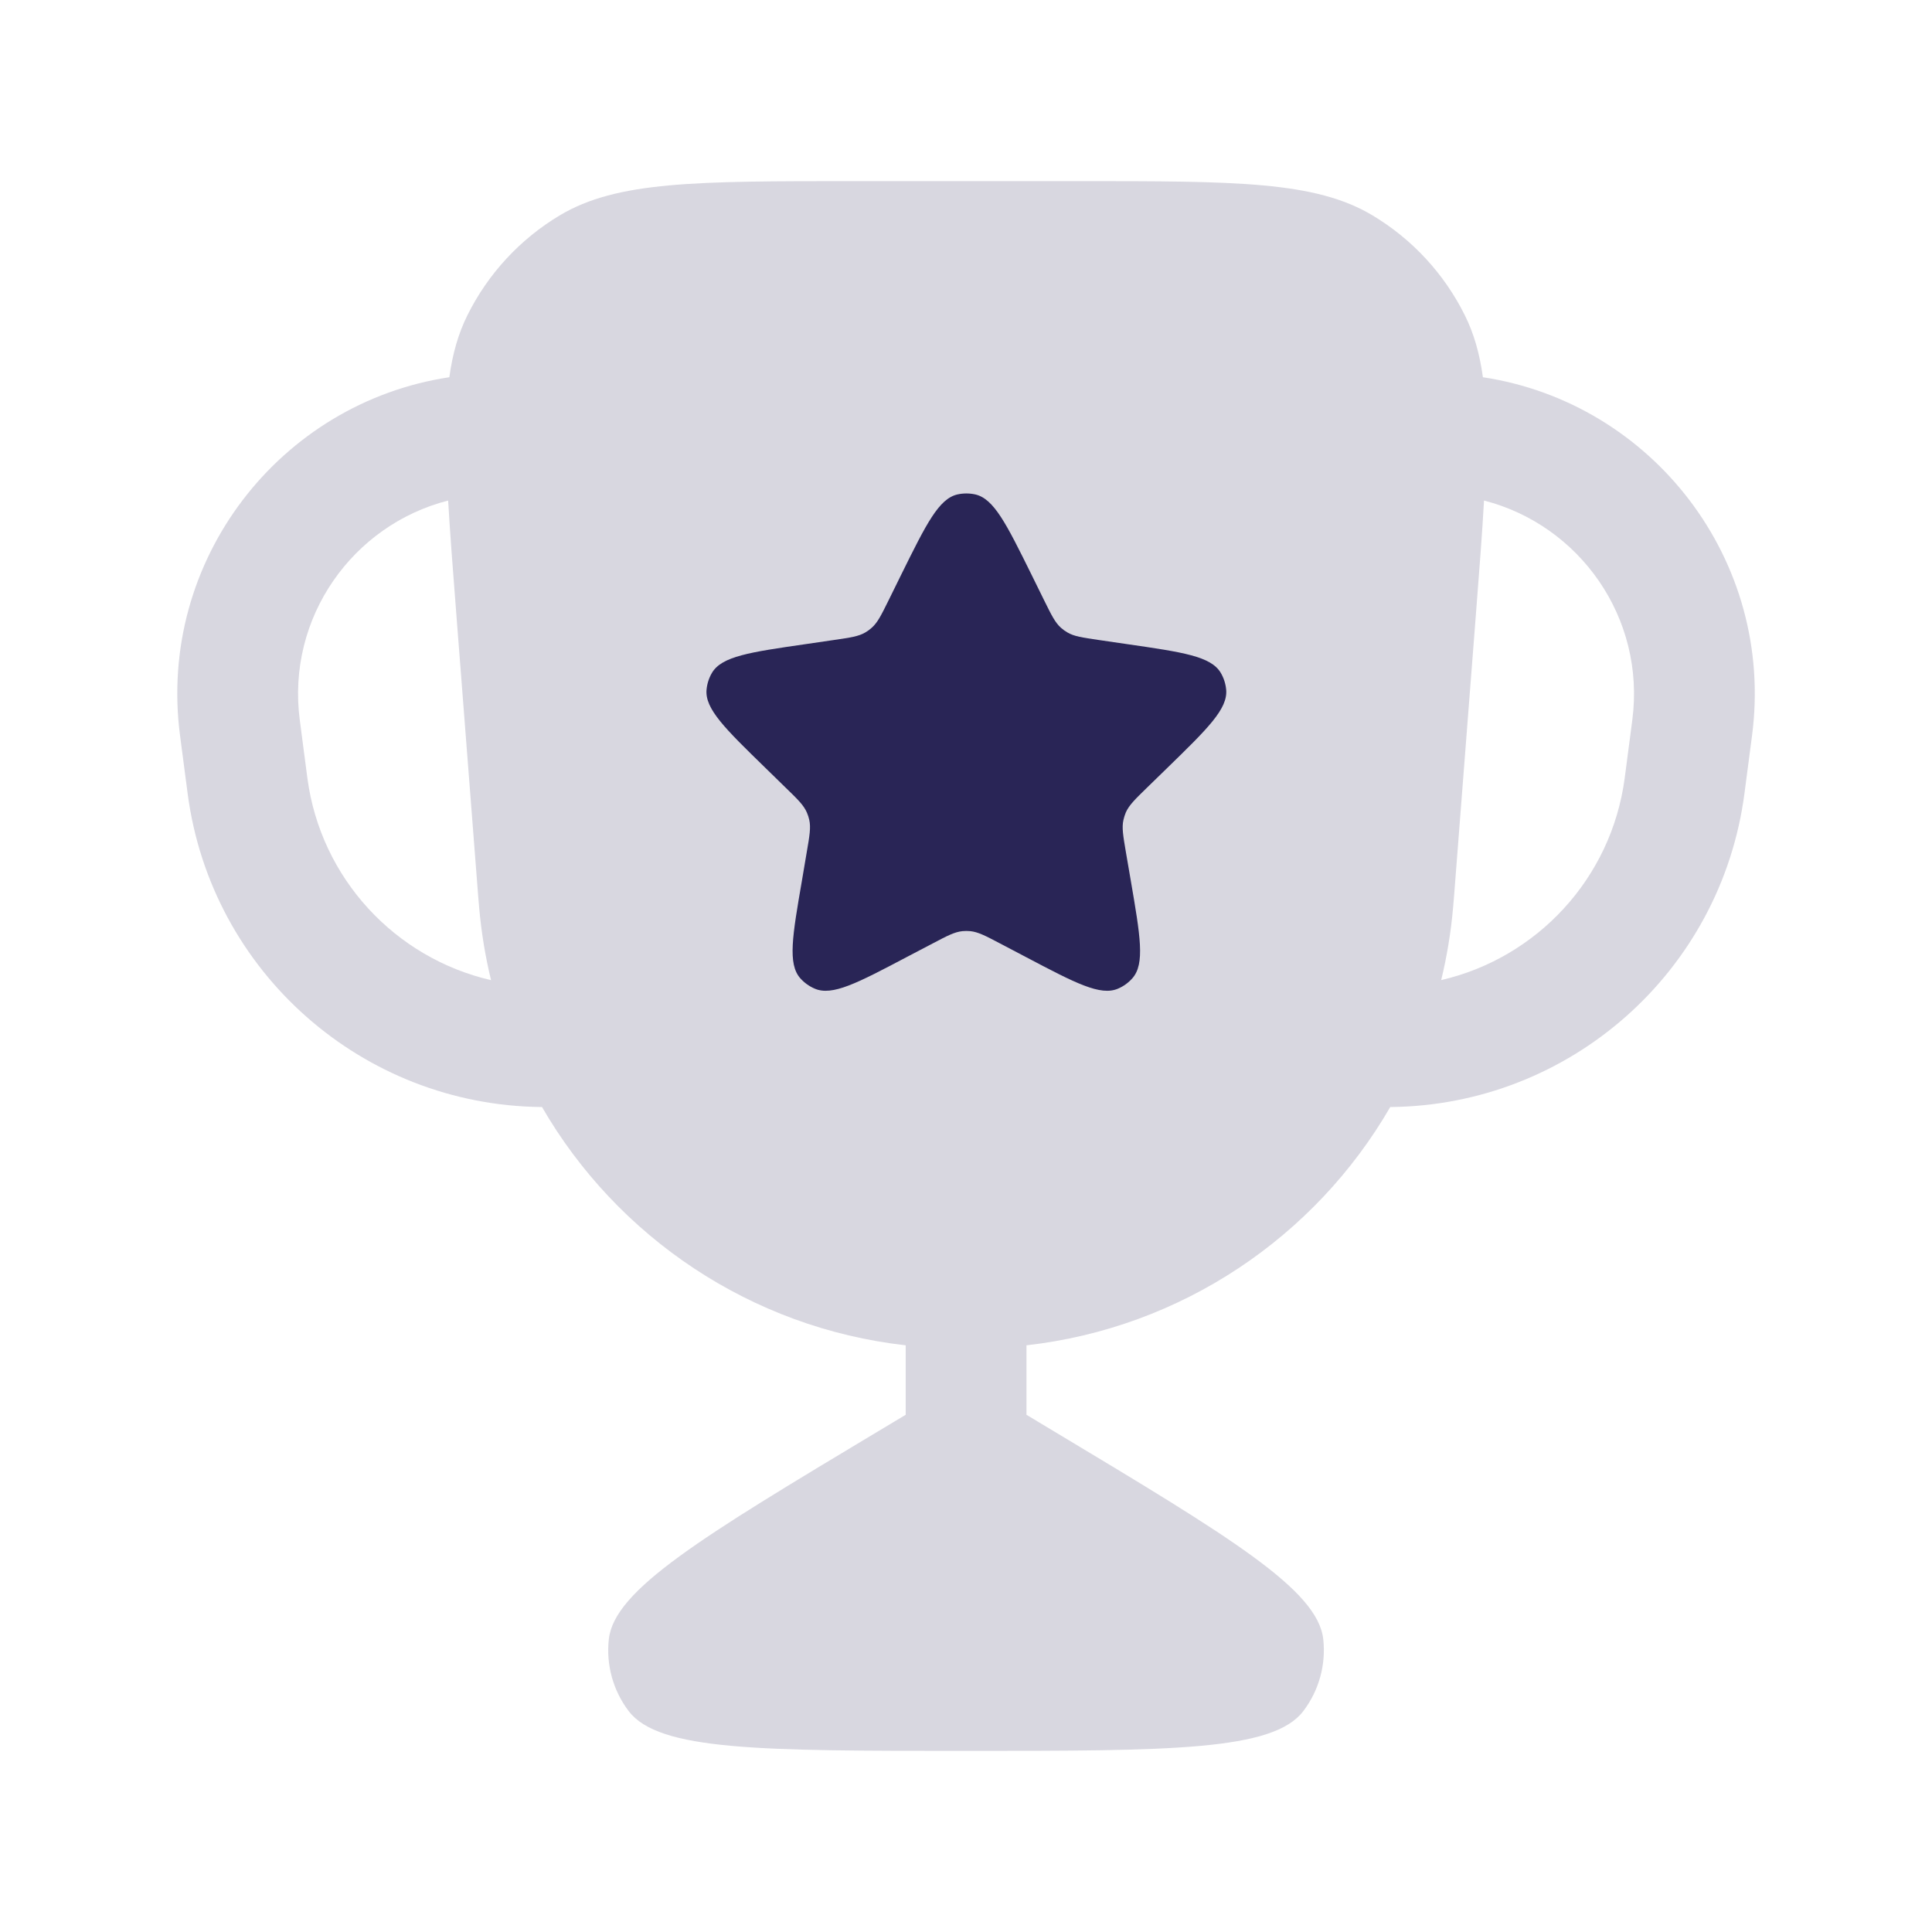 <svg width="24" height="24" viewBox="0 0 24 24" fill="none" xmlns="http://www.w3.org/2000/svg">
<path fill-rule="evenodd" clip-rule="evenodd" d="M5.567 6.218C5.59 6.616 5.625 7.07 5.666 7.595L5.941 11.142C5.947 11.21 5.949 11.243 5.952 11.272C5.979 11.581 6.029 11.883 6.1 12.176C4.913 11.902 3.983 10.916 3.818 9.663L3.724 8.945C3.557 7.671 4.383 6.52 5.567 6.218ZM5.582 4.686C3.479 5.003 1.95 6.959 2.237 9.141L2.331 9.858C2.622 12.074 4.502 13.733 6.733 13.752C7.666 15.365 9.326 16.495 11.251 16.712V17.575L10.902 17.784C8.721 19.093 7.631 19.747 7.563 20.363C7.528 20.682 7.616 21.001 7.81 21.256C8.185 21.75 9.457 21.75 12 21.75C14.543 21.75 15.815 21.75 16.19 21.256C16.384 21.001 16.473 20.682 16.438 20.363C16.37 19.747 15.279 19.093 13.099 17.784L13.099 17.784L12.751 17.575V16.712C14.676 16.495 16.337 15.366 17.27 13.752C19.5 13.732 21.379 12.073 21.67 9.858L21.764 9.141C22.051 6.96 20.523 5.004 18.421 4.686C18.381 4.392 18.309 4.142 18.196 3.915C17.94 3.4 17.542 2.97 17.049 2.675C16.338 2.25 15.355 2.25 13.39 2.25H10.613C8.647 2.25 7.665 2.25 6.954 2.675C6.461 2.97 6.063 3.4 5.807 3.915C5.694 4.142 5.622 4.392 5.582 4.686ZM18.435 6.218C18.413 6.616 18.378 7.071 18.337 7.595L18.062 11.142C18.056 11.21 18.054 11.243 18.051 11.272C18.024 11.581 17.974 11.883 17.903 12.175C19.089 11.901 20.018 10.916 20.183 9.663L20.277 8.945C20.444 7.672 19.619 6.521 18.435 6.218Z" fill="#292556" fill-opacity="0.18"/>
<path d="M11.197 7.135C11.507 6.508 11.662 6.195 11.894 6.142C11.967 6.126 12.042 6.126 12.115 6.142C12.347 6.195 12.502 6.508 12.812 7.135L12.971 7.458C13.062 7.642 13.107 7.734 13.18 7.799C13.205 7.821 13.231 7.84 13.259 7.856C13.343 7.906 13.445 7.92 13.648 7.95L14.004 8.002C14.696 8.102 15.042 8.153 15.164 8.357C15.202 8.421 15.225 8.493 15.232 8.567C15.254 8.805 15.004 9.049 14.503 9.537L14.245 9.788C14.098 9.931 14.025 10.003 13.985 10.093C13.973 10.123 13.963 10.153 13.956 10.185C13.934 10.28 13.952 10.382 13.986 10.584L14.047 10.939C14.165 11.628 14.225 11.973 14.067 12.152C14.018 12.208 13.957 12.252 13.889 12.281C13.67 12.376 13.36 12.213 12.741 11.887L12.423 11.72C12.241 11.624 12.15 11.577 12.053 11.567C12.021 11.564 11.988 11.564 11.956 11.567C11.858 11.577 11.768 11.624 11.586 11.72L11.267 11.887C10.649 12.213 10.339 12.376 10.12 12.281C10.052 12.252 9.991 12.208 9.941 12.152C9.784 11.973 9.843 11.628 9.962 10.939L10.022 10.584C10.057 10.382 10.074 10.28 10.053 10.185C10.046 10.153 10.036 10.123 10.023 10.093C9.984 10.003 9.911 9.931 9.763 9.788L9.506 9.537C9.005 9.049 8.755 8.805 8.777 8.567C8.784 8.493 8.807 8.421 8.845 8.357C8.967 8.153 9.313 8.102 10.005 8.002L10.361 7.95C10.564 7.92 10.666 7.906 10.75 7.856C10.778 7.84 10.804 7.821 10.828 7.799C10.902 7.734 10.947 7.642 11.038 7.458L11.197 7.135Z" fill="#292556"/>
</svg>
